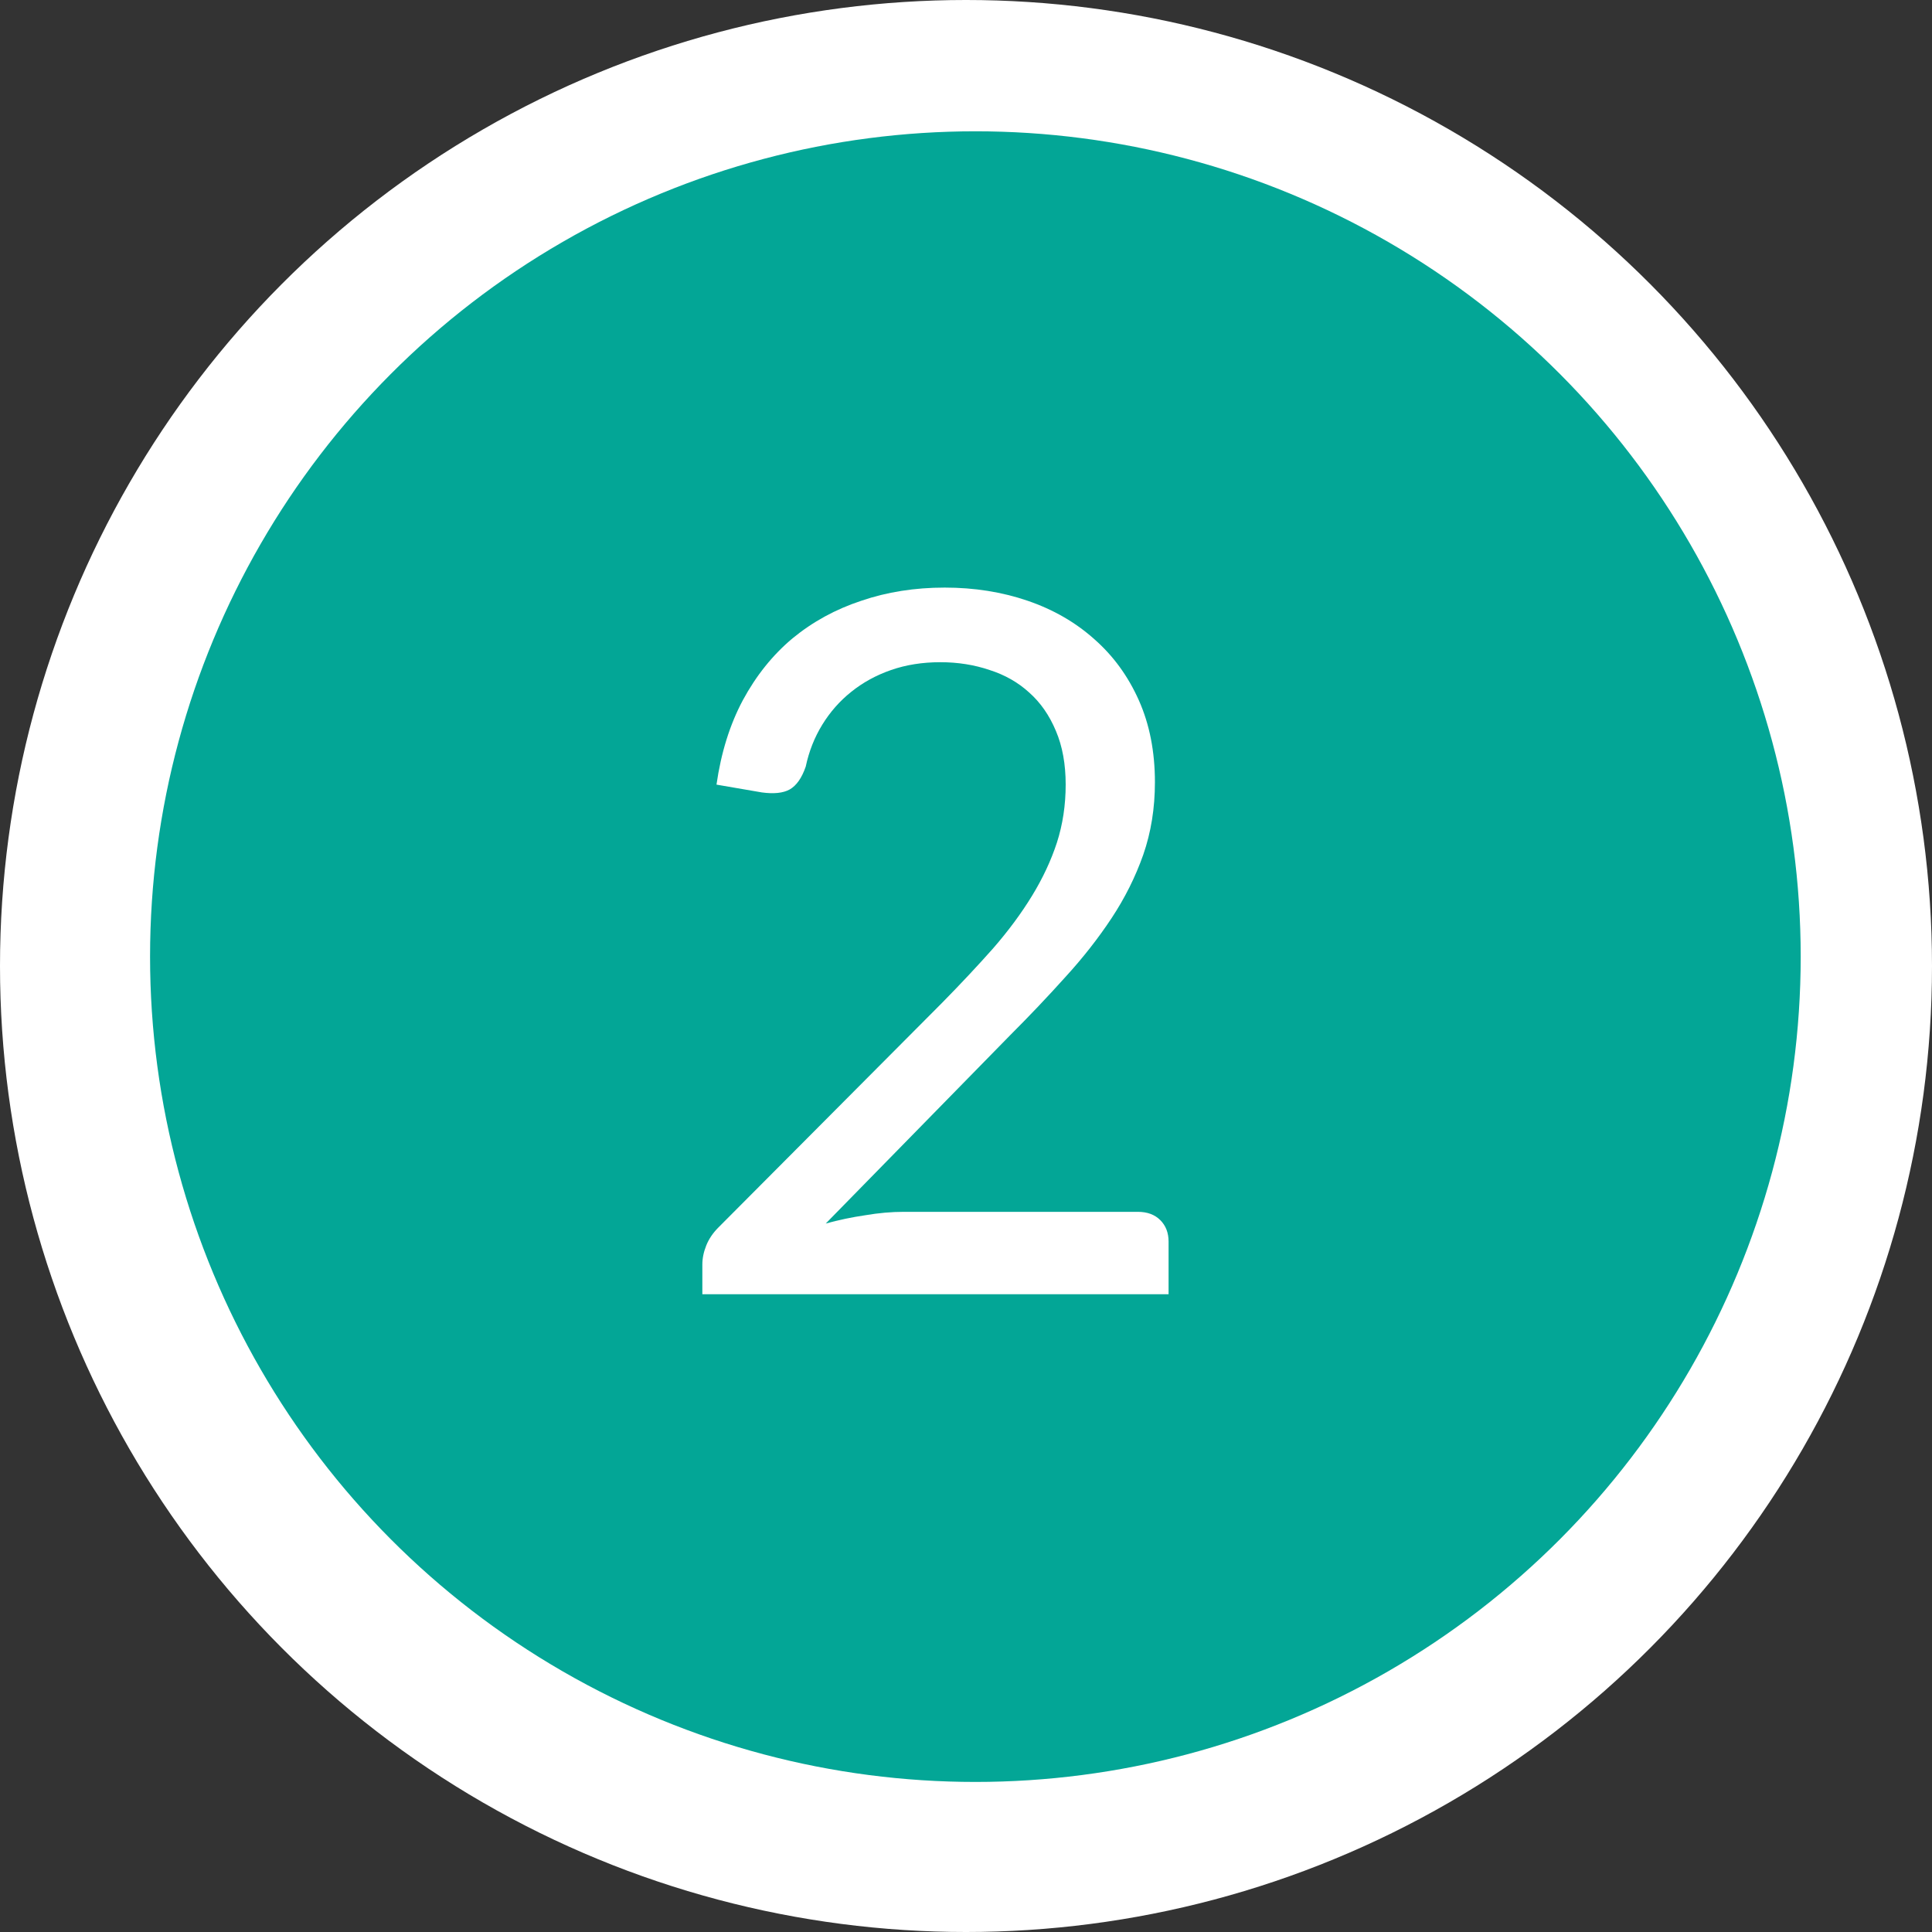 <svg xmlns="http://www.w3.org/2000/svg" width="103" height="103" viewBox="0 0 103 103" fill="none"><rect x="0" y="0" width="103" height="103" fill="#333333" stroke="none"/><circle cx="51.5" cy="51.5" r="51.5" fill="white"></circle><circle cx="52" cy="51" r="44" fill="#03A696"></circle><path d="M60.662 64.606C61.165 64.606 61.563 64.753 61.858 65.048C62.153 65.343 62.3 65.724 62.3 66.192V69H37.444V67.414C37.444 67.085 37.513 66.747 37.652 66.4C37.791 66.053 38.007 65.733 38.302 65.438L50.236 53.452C51.224 52.447 52.125 51.485 52.94 50.566C53.755 49.63 54.448 48.694 55.02 47.758C55.592 46.822 56.034 45.877 56.346 44.924C56.658 43.953 56.814 42.922 56.814 41.83C56.814 40.738 56.641 39.785 56.294 38.97C55.947 38.138 55.471 37.453 54.864 36.916C54.275 36.379 53.573 35.98 52.758 35.72C51.943 35.443 51.068 35.304 50.132 35.304C49.179 35.304 48.303 35.443 47.506 35.72C46.709 35.997 45.998 36.387 45.374 36.89C44.767 37.375 44.256 37.956 43.84 38.632C43.424 39.308 43.129 40.053 42.956 40.868C42.748 41.475 42.462 41.882 42.098 42.09C41.751 42.281 41.257 42.333 40.616 42.246L38.198 41.83C38.441 40.131 38.909 38.632 39.602 37.332C40.313 36.015 41.197 34.914 42.254 34.03C43.329 33.146 44.551 32.479 45.92 32.028C47.289 31.56 48.771 31.326 50.366 31.326C51.943 31.326 53.417 31.56 54.786 32.028C56.155 32.496 57.343 33.181 58.348 34.082C59.353 34.966 60.142 36.049 60.714 37.332C61.286 38.615 61.572 40.071 61.572 41.7C61.572 43.087 61.364 44.378 60.948 45.574C60.532 46.753 59.969 47.879 59.258 48.954C58.547 50.029 57.724 51.077 56.788 52.1C55.869 53.123 54.89 54.154 53.85 55.194L44.022 65.23C44.715 65.039 45.417 64.892 46.128 64.788C46.839 64.667 47.523 64.606 48.182 64.606H60.662Z" fill="white"></path></svg>